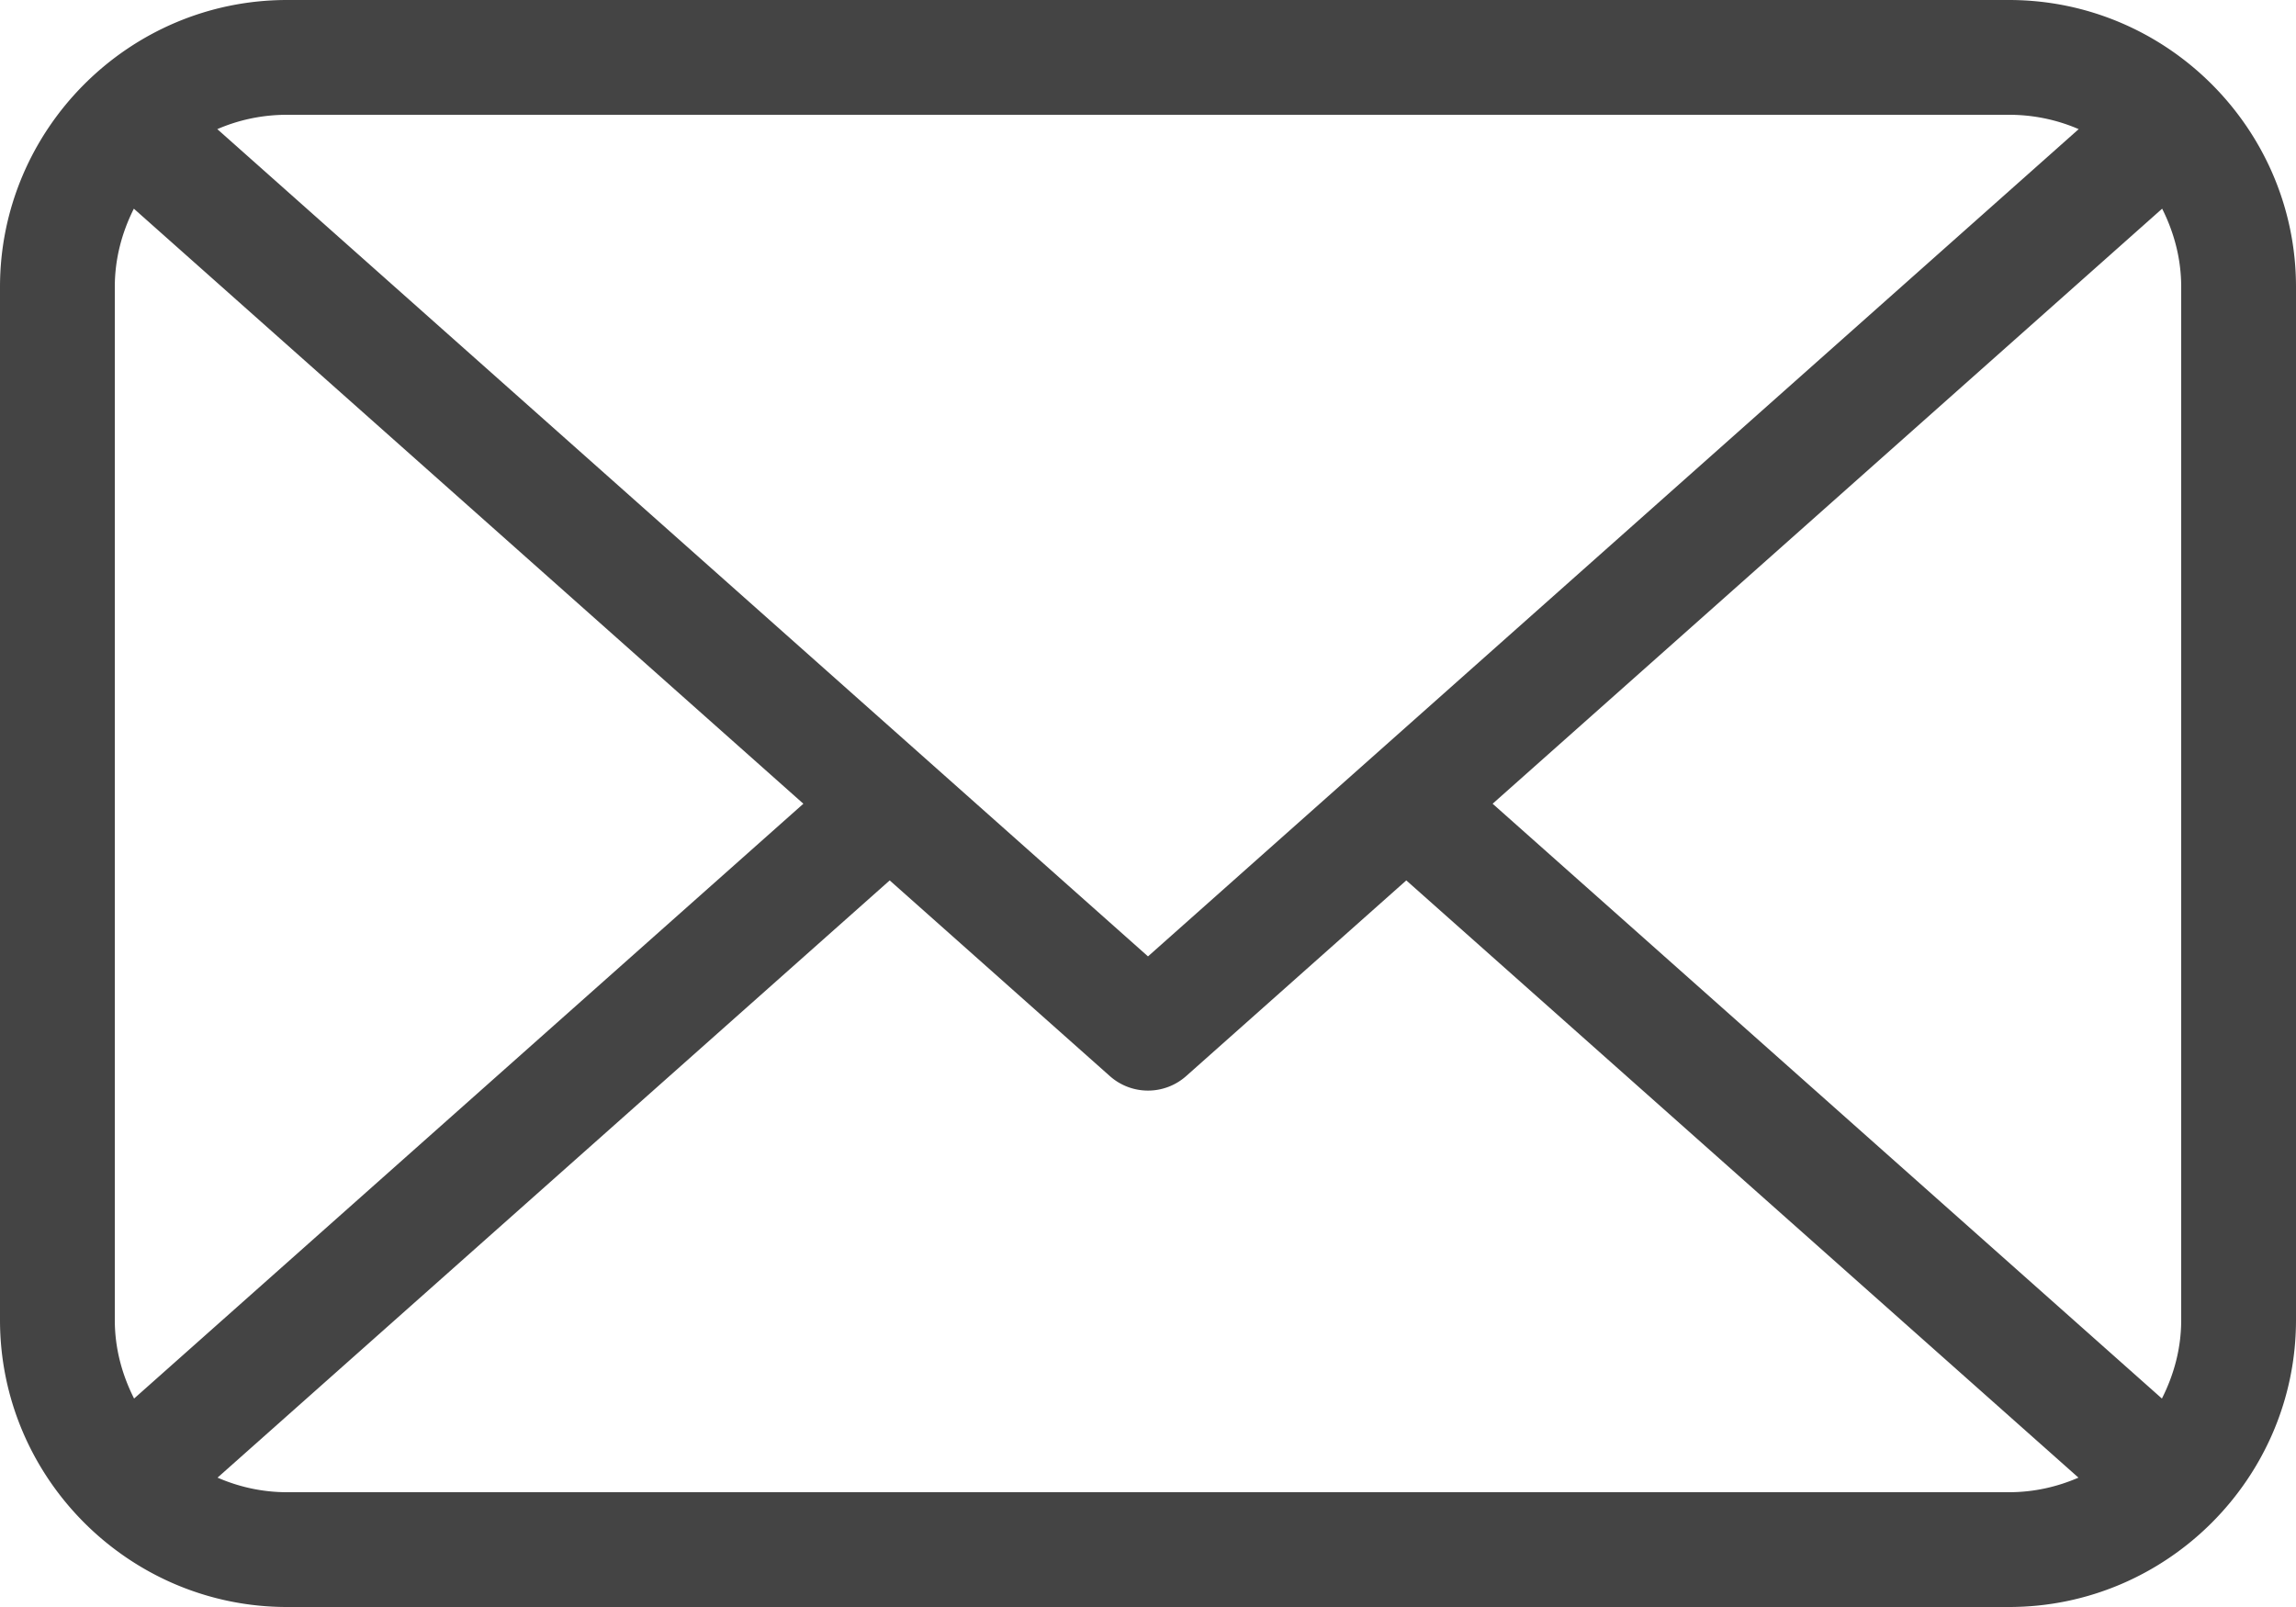 <?xml version="1.0" encoding="UTF-8" standalone="no"?>
<!-- Created with Inkscape (http://www.inkscape.org/) -->

<svg
   xmlns:dc="http://purl.org/dc/elements/1.1/"
   xmlns:cc="http://creativecommons.org/ns#"
   xmlns:rdf="http://www.w3.org/1999/02/22-rdf-syntax-ns#"
   xmlns:svg="http://www.w3.org/2000/svg"
   xmlns="http://www.w3.org/2000/svg"
   xmlns:sodipodi="http://sodipodi.sourceforge.net/DTD/sodipodi-0.dtd"
   xmlns:inkscape="http://www.inkscape.org/namespaces/inkscape"
   width="20"
   height="14"
   viewBox="0 0 20 14"
   id="svg3335"
   version="1.1"
   inkscape:version="0.91 r13725"
   sodipodi:docname="envelope_slim.svg">
  <defs
     id="defs3337" />
  <sodipodi:namedview
     id="base"
     pagecolor="#ffffff"
     bordercolor="#666666"
     borderopacity="1.0"
     inkscape:pageopacity="0.0"
     inkscape:pageshadow="2"
     inkscape:zoom="11.2"
     inkscape:cx="14.827286"
     inkscape:cy="3.5799395"
     inkscape:document-units="px"
     inkscape:current-layer="layer1"
     showgrid="false"
     units="px"
     inkscape:window-width="1920"
     inkscape:window-height="1017"
     inkscape:window-x="1912"
     inkscape:window-y="-8"
     inkscape:window-maximized="1"
     showguides="false">
    <inkscape:grid
       type="xygrid"
       id="grid3354" />
  </sodipodi:namedview>
  <g
     inkscape:label="Vrstva 1"
     inkscape:groupmode="layer"
     id="layer1"
     transform="translate(0,-1038.362)">
    <path
       style="color:#000000;font-style:normal;font-variant:normal;font-weight:normal;font-stretch:normal;font-size:medium;line-height:normal;font-family:sans-serif;text-indent:0;text-align:start;text-decoration:none;text-decoration-line:none;text-decoration-style:solid;text-decoration-color:#000000;letter-spacing:normal;word-spacing:normal;text-transform:none;direction:ltr;block-progression:tb;writing-mode:lr-tb;baseline-shift:baseline;text-anchor:start;white-space:normal;clip-rule:nonzero;display:inline;overflow:visible;visibility:visible;opacity:1;isolation:auto;mix-blend-mode:normal;color-interpolation:sRGB;color-interpolation-filters:linearRGB;solid-color:#000000;solid-opacity:1;fill:#444444;fill-opacity:1;fill-rule:nonzero;stroke:none;stroke-width:1;stroke-linecap:butt;stroke-linejoin:miter;stroke-miterlimit:4;stroke-dasharray:none;stroke-dashoffset:0;stroke-opacity:1;color-rendering:auto;image-rendering:auto;shape-rendering:auto;text-rendering:auto;enable-background:accumulate"
       d="M 2.5 0 C 1.124 0 0 1.124 0 2.5 L 0 11.5 C 0 12.876 1.124 14 2.5 14 L 17.5 14 C 18.876 14 20 12.876 20 11.5 L 20 2.5 C 20 1.124 18.876 0 17.5 0 L 2.5 0 z M 2.5 1 L 17.5 1 C 17.718 1 17.922 1.045 18.107 1.125 L 10 8.332 L 1.893 1.125 C 2.078 1.045 2.282 1 2.5 1 z M 1.166 1.818 L 6.998 7.002 L 1.168 12.184 C 1.064 11.978 1 11.749 1 11.5 L 1 2.5 C 1 2.252 1.063 2.023 1.166 1.818 z M 18.834 1.818 C 18.937 2.023 19 2.252 19 2.5 L 19 11.5 C 19 11.749 18.936 11.978 18.832 12.184 L 13.002 7.002 L 18.834 1.818 z M 7.75 7.67 L 9.668 9.375 A 0.5 0.5 0 0 0 10.332 9.375 L 12.25 7.67 L 18.105 12.873 C 17.921 12.953 17.717 13 17.5 13 L 2.5 13 C 2.283 13 2.079 12.953 1.895 12.873 L 7.75 7.67 z "
       transform="translate(0,1038.362)"
       id="rect4144" />
  </g>
</svg>
